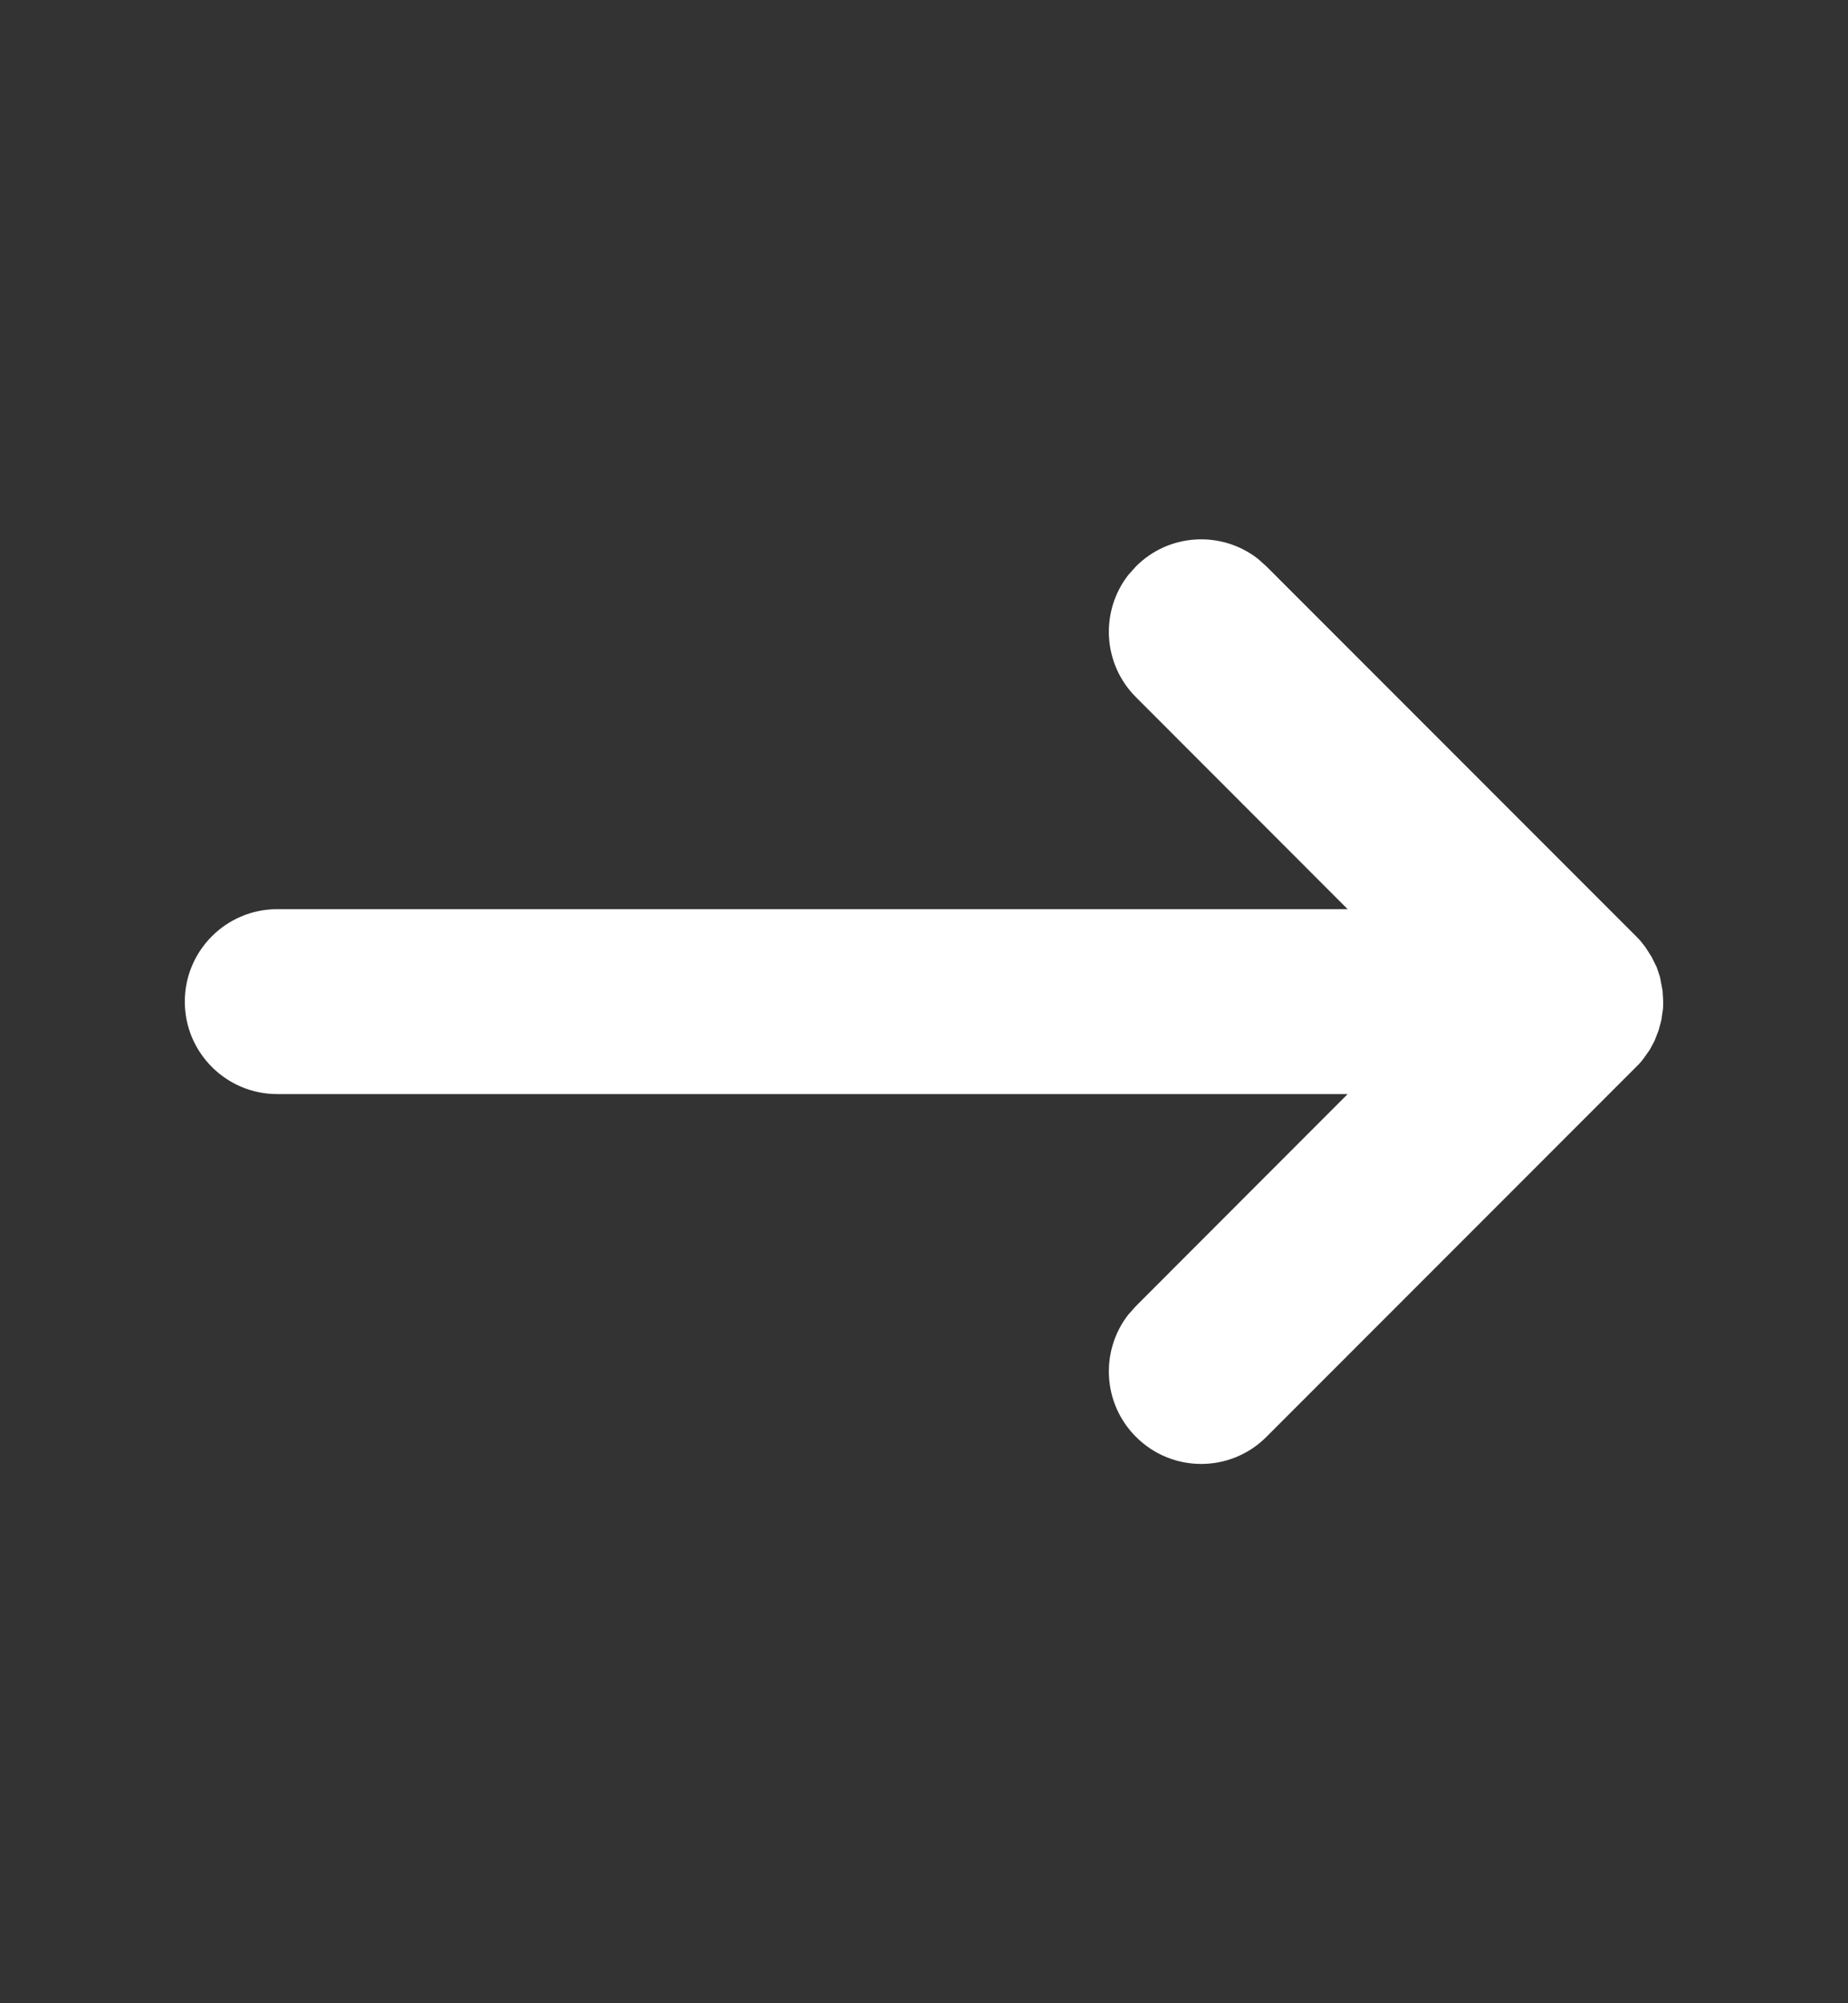 <svg width="12" height="13" viewBox="0 0 12 13" fill="none" xmlns="http://www.w3.org/2000/svg">
<rect x="0" y="0" width="12" height="13" fill="#333333" stroke="none"/>
<path fill-rule="evenodd" clip-rule="evenodd" d="M1.2 6.5C1.2 6.169 1.469 5.9 1.8 5.9H8.751L7.376 4.524C7.16 4.308 7.143 3.968 7.326 3.732L7.376 3.676C7.592 3.459 7.933 3.443 8.168 3.626L8.224 3.676L10.624 6.076L10.649 6.102L10.682 6.143L10.725 6.21L10.758 6.277L10.779 6.34L10.796 6.43L10.8 6.5L10.799 6.545L10.788 6.62L10.77 6.687L10.744 6.754L10.713 6.812L10.672 6.87C10.658 6.889 10.642 6.907 10.624 6.924L8.224 9.324C7.99 9.559 7.61 9.559 7.376 9.324C7.16 9.108 7.143 8.768 7.326 8.532L7.376 8.476L8.751 7.1H1.8C1.469 7.1 1.2 6.831 1.2 6.5Z" fill="white"/>
</svg>
